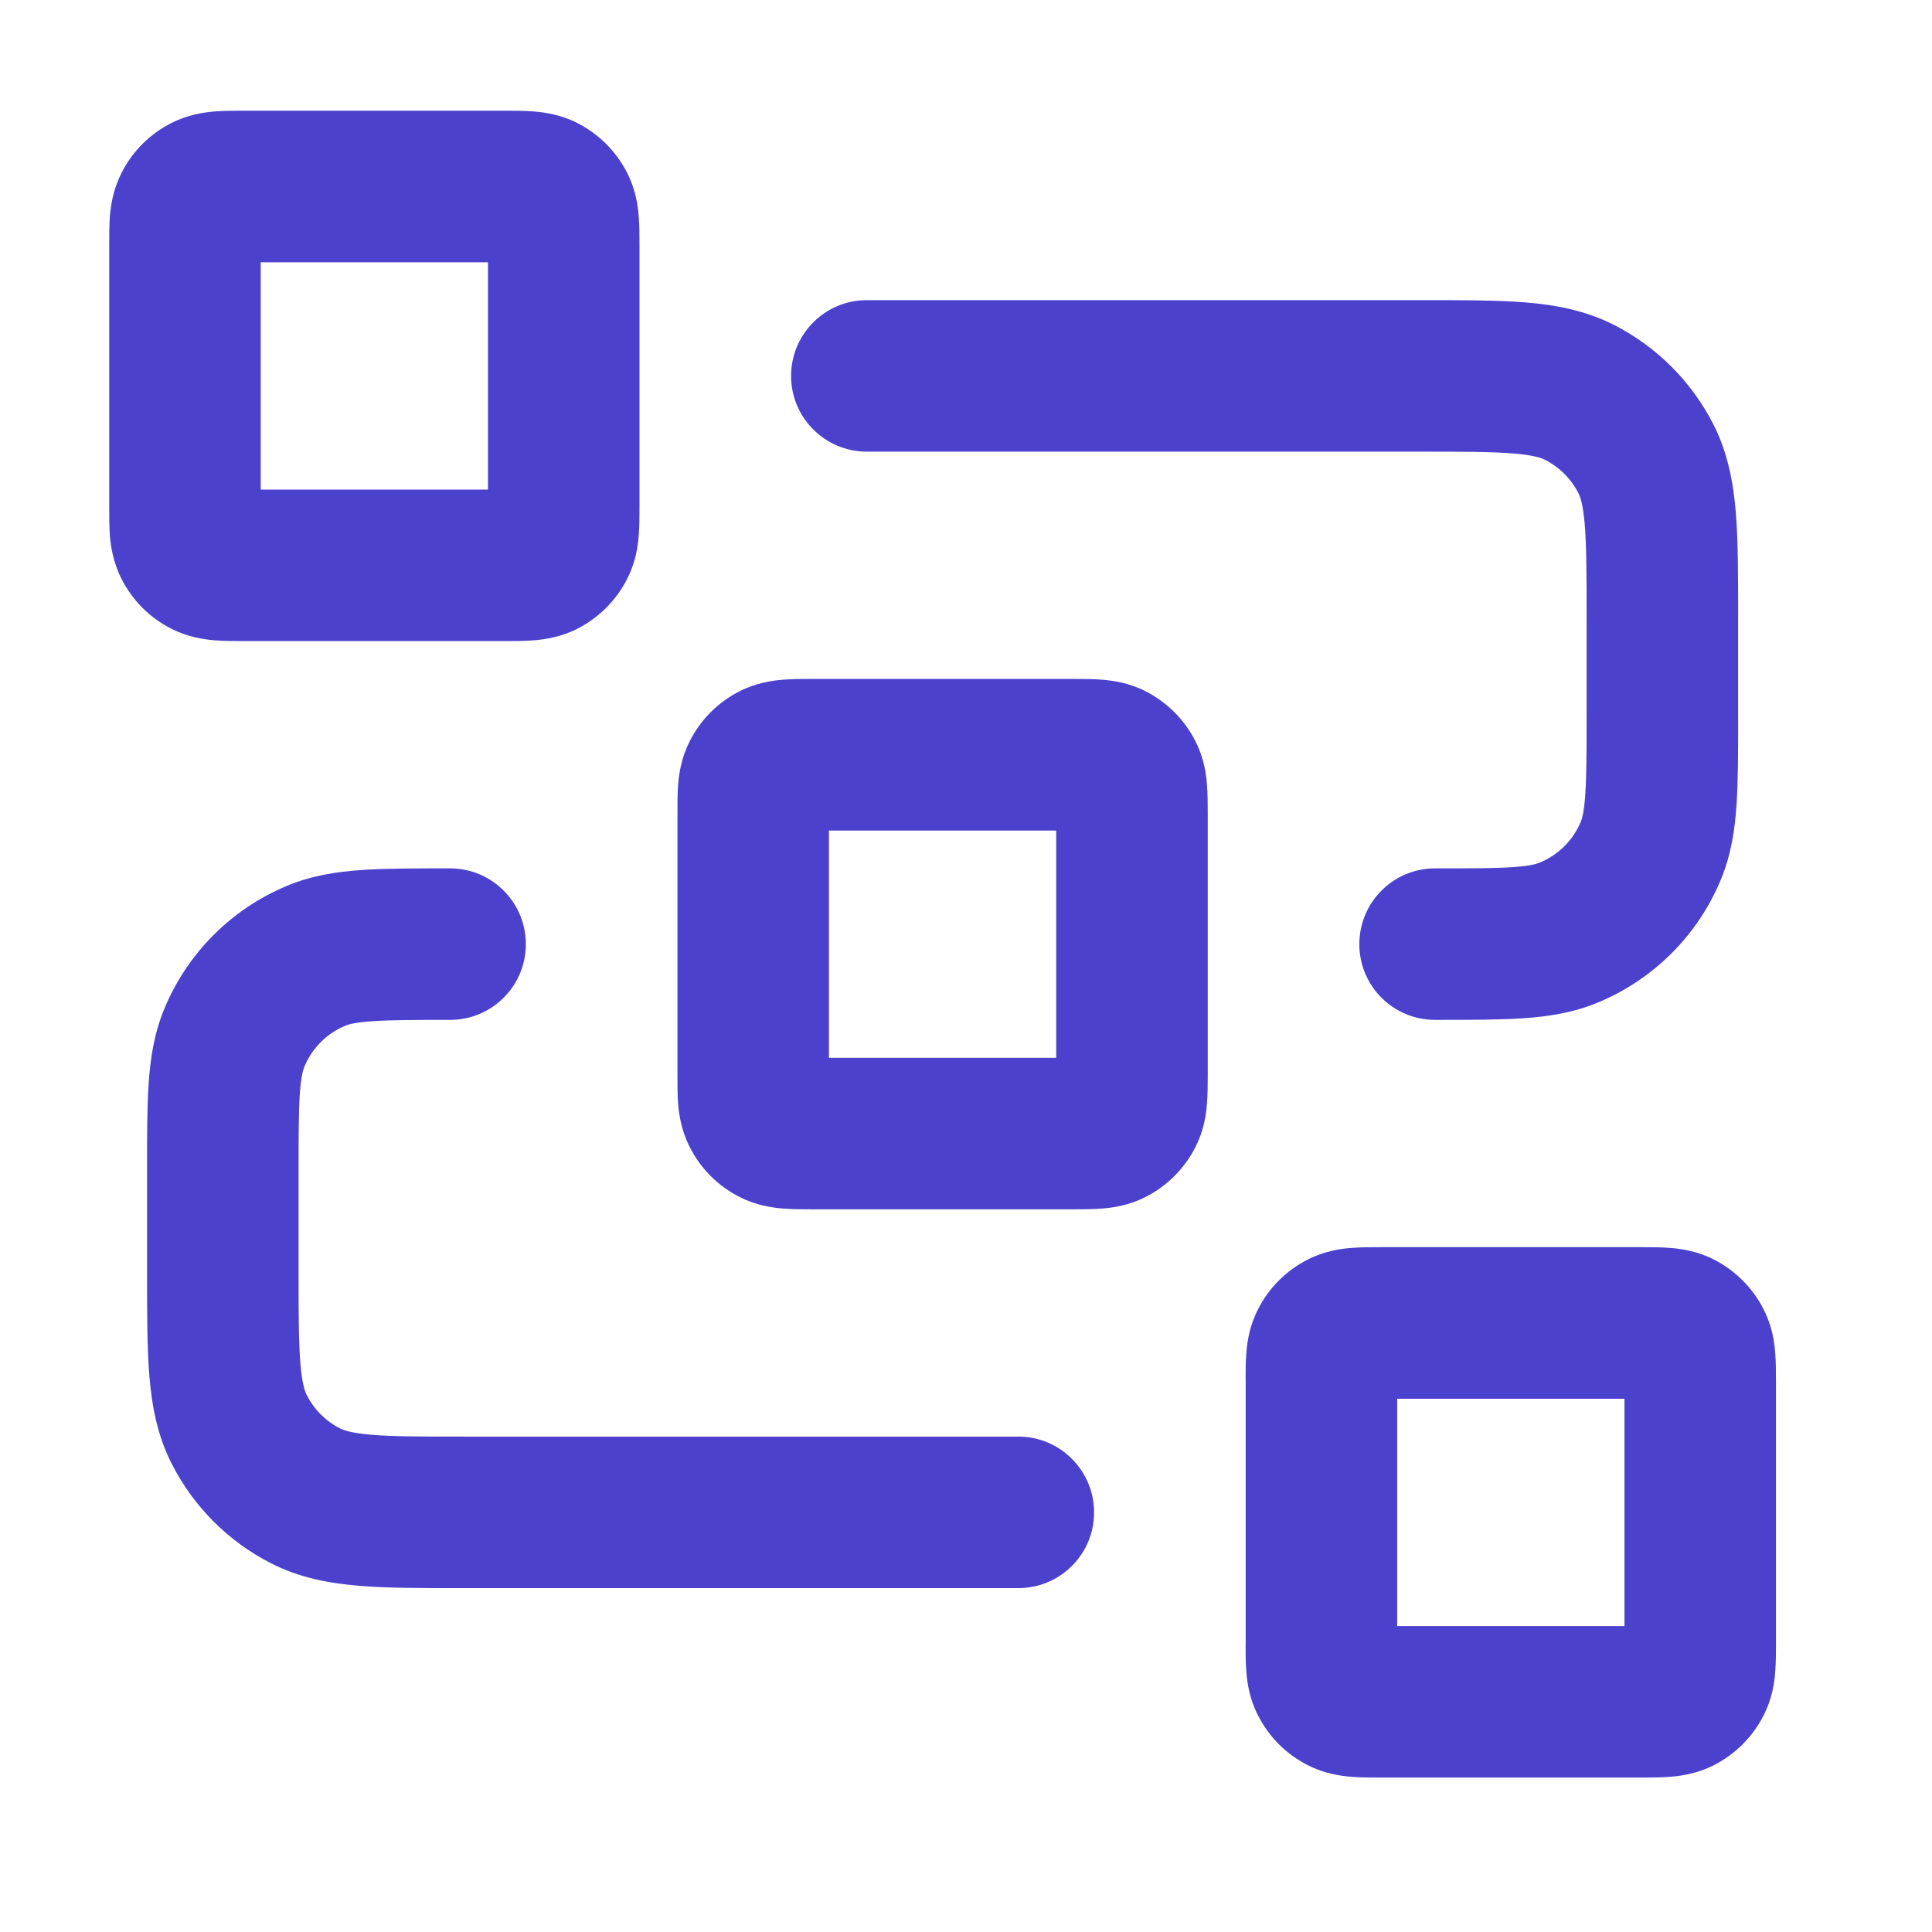 <svg width="17" height="17" viewBox="0 0 17 17" fill="none" xmlns="http://www.w3.org/2000/svg">
<g clip-path="url(#clip0_2296_2882)">
<path fill-rule="evenodd" clip-rule="evenodd" d="M2.145 0.974C2.15 0.974 2.156 0.974 2.161 0.974H4.427C4.432 0.974 4.437 0.974 4.443 0.974C4.522 0.974 4.617 0.974 4.7 0.981C4.797 0.989 4.936 1.009 5.081 1.083C5.269 1.179 5.422 1.332 5.518 1.52C5.592 1.666 5.613 1.804 5.62 1.901C5.627 1.985 5.627 2.08 5.627 2.159C5.627 2.164 5.627 2.169 5.627 2.174V4.441C5.627 4.446 5.627 4.451 5.627 4.457C5.627 4.536 5.627 4.631 5.62 4.714C5.613 4.811 5.592 4.95 5.518 5.095C5.422 5.283 5.269 5.436 5.081 5.532C4.936 5.606 4.797 5.626 4.7 5.634C4.617 5.641 4.522 5.641 4.443 5.641C4.437 5.641 4.432 5.641 4.427 5.641H2.161C2.156 5.641 2.15 5.641 2.145 5.641C2.066 5.641 1.971 5.641 1.887 5.634C1.791 5.626 1.652 5.606 1.507 5.532C1.318 5.436 1.165 5.283 1.07 5.095C0.996 4.95 0.975 4.811 0.967 4.714C0.961 4.631 0.961 4.536 0.961 4.457C0.961 4.451 0.961 4.446 0.961 4.441V2.174C0.961 2.169 0.961 2.164 0.961 2.159C0.961 2.08 0.961 1.985 0.967 1.901C0.975 1.804 0.996 1.666 1.07 1.52C1.165 1.332 1.318 1.179 1.507 1.083C1.652 1.009 1.791 0.989 1.887 0.981C1.971 0.974 2.066 0.974 2.145 0.974ZM2.294 2.308V4.308H4.294V2.308H2.294ZM13.315 3.99C13.127 3.975 12.878 3.974 12.494 3.974H7.627C7.259 3.974 6.961 3.676 6.961 3.308C6.961 2.94 7.259 2.641 7.627 2.641L12.52 2.641C12.871 2.641 13.174 2.641 13.424 2.661C13.688 2.683 13.95 2.731 14.202 2.859C14.578 3.051 14.884 3.357 15.076 3.733C15.204 3.985 15.252 4.248 15.274 4.511C15.294 4.761 15.294 5.064 15.294 5.415V6.329C15.294 6.622 15.294 6.874 15.28 7.083C15.265 7.303 15.232 7.523 15.142 7.74C14.939 8.23 14.549 8.619 14.059 8.822C13.842 8.912 13.622 8.945 13.402 8.96C13.193 8.974 12.941 8.974 12.649 8.974H12.627C12.259 8.974 11.961 8.676 11.961 8.308C11.961 7.94 12.259 7.641 12.627 7.641C12.947 7.641 13.153 7.641 13.311 7.63C13.463 7.62 13.521 7.602 13.549 7.59C13.712 7.523 13.842 7.393 13.91 7.23C13.921 7.202 13.939 7.144 13.949 6.992C13.96 6.834 13.961 6.628 13.961 6.308V5.441C13.961 5.057 13.96 4.809 13.945 4.62C13.93 4.439 13.905 4.371 13.888 4.338C13.824 4.213 13.722 4.111 13.597 4.047C13.564 4.03 13.496 4.005 13.315 3.99ZM7.145 5.974C7.15 5.974 7.156 5.974 7.161 5.974H9.427C9.432 5.974 9.437 5.974 9.443 5.974C9.522 5.974 9.617 5.974 9.7 5.981C9.797 5.989 9.936 6.009 10.081 6.083C10.269 6.179 10.422 6.332 10.518 6.52C10.592 6.666 10.613 6.804 10.62 6.901C10.627 6.985 10.627 7.08 10.627 7.159C10.627 7.164 10.627 7.169 10.627 7.174V9.441C10.627 9.446 10.627 9.451 10.627 9.457C10.627 9.536 10.627 9.631 10.62 9.714C10.613 9.811 10.592 9.95 10.518 10.095C10.422 10.283 10.269 10.436 10.081 10.532C9.936 10.606 9.797 10.626 9.7 10.634C9.617 10.641 9.522 10.641 9.443 10.641C9.437 10.641 9.432 10.641 9.427 10.641H7.161C7.156 10.641 7.15 10.641 7.145 10.641C7.066 10.641 6.971 10.641 6.887 10.634C6.791 10.626 6.652 10.606 6.507 10.532C6.318 10.436 6.165 10.283 6.07 10.095C5.996 9.95 5.975 9.811 5.967 9.714C5.961 9.631 5.961 9.536 5.961 9.457C5.961 9.451 5.961 9.446 5.961 9.441V7.174C5.961 7.169 5.961 7.164 5.961 7.159C5.961 7.08 5.961 6.985 5.967 6.901C5.975 6.804 5.996 6.666 6.07 6.52C6.165 6.332 6.318 6.179 6.507 6.083C6.652 6.009 6.791 5.989 6.887 5.981C6.971 5.974 7.066 5.974 7.145 5.974ZM7.294 7.308V9.308H9.294V7.308H7.294ZM3.939 7.641H3.961C4.329 7.641 4.627 7.94 4.627 8.308C4.627 8.676 4.329 8.974 3.961 8.974C3.641 8.974 3.434 8.975 3.276 8.986C3.124 8.996 3.067 9.014 3.039 9.025C2.875 9.093 2.746 9.223 2.678 9.386C2.667 9.414 2.649 9.472 2.638 9.624C2.628 9.782 2.627 9.988 2.627 10.308V11.174C2.627 11.559 2.628 11.807 2.643 11.996C2.658 12.177 2.683 12.244 2.7 12.277C2.764 12.402 2.866 12.505 2.991 12.568C3.024 12.585 3.091 12.61 3.272 12.625C3.461 12.641 3.71 12.641 4.094 12.641H8.961C9.329 12.641 9.627 12.94 9.627 13.308C9.627 13.676 9.329 13.974 8.961 13.974H4.068C3.717 13.974 3.414 13.975 3.164 13.954C2.9 13.932 2.638 13.885 2.386 13.756C2.01 13.565 1.704 13.259 1.512 12.882C1.383 12.63 1.336 12.368 1.314 12.104C1.294 11.855 1.294 11.552 1.294 11.2L1.294 10.286C1.294 9.994 1.294 9.742 1.308 9.533C1.323 9.313 1.356 9.093 1.446 8.876C1.649 8.386 2.038 7.996 2.529 7.793C2.746 7.703 2.966 7.67 3.186 7.655C3.394 7.641 3.647 7.641 3.939 7.641ZM12.145 10.974H14.443C14.522 10.974 14.617 10.974 14.7 10.981C14.797 10.989 14.936 11.009 15.081 11.083C15.269 11.179 15.422 11.332 15.518 11.52C15.592 11.666 15.613 11.804 15.62 11.901C15.627 11.985 15.627 12.08 15.627 12.159C15.627 12.164 15.627 12.169 15.627 12.174V14.441C15.627 14.446 15.627 14.451 15.627 14.457C15.627 14.536 15.627 14.631 15.62 14.714C15.613 14.811 15.592 14.95 15.518 15.095C15.422 15.283 15.269 15.436 15.081 15.532C14.936 15.606 14.797 15.626 14.7 15.634C14.617 15.641 14.522 15.641 14.443 15.641C14.438 15.641 14.432 15.641 14.427 15.641H12.161C12.155 15.641 12.15 15.641 12.145 15.641C12.066 15.641 11.971 15.641 11.887 15.634C11.79 15.626 11.652 15.606 11.507 15.532C11.318 15.436 11.165 15.283 11.07 15.095C10.995 14.95 10.975 14.811 10.967 14.714C10.96 14.631 10.96 14.536 10.961 14.457V12.159C10.96 12.08 10.96 11.985 10.967 11.901C10.975 11.804 10.995 11.666 11.07 11.52C11.165 11.332 11.318 11.179 11.507 11.083C11.652 11.009 11.79 10.989 11.887 10.981C11.971 10.974 12.066 10.974 12.145 10.974ZM12.294 12.308V14.308H14.294V12.308H12.294Z" fill="#4B41CD"/>
</g>
<defs>
<clipPath id="clip0_2296_2882">
<rect width="16" height="16" fill="white" transform="translate(0.294 0.308)"/>
</clipPath>
</defs>
</svg>
